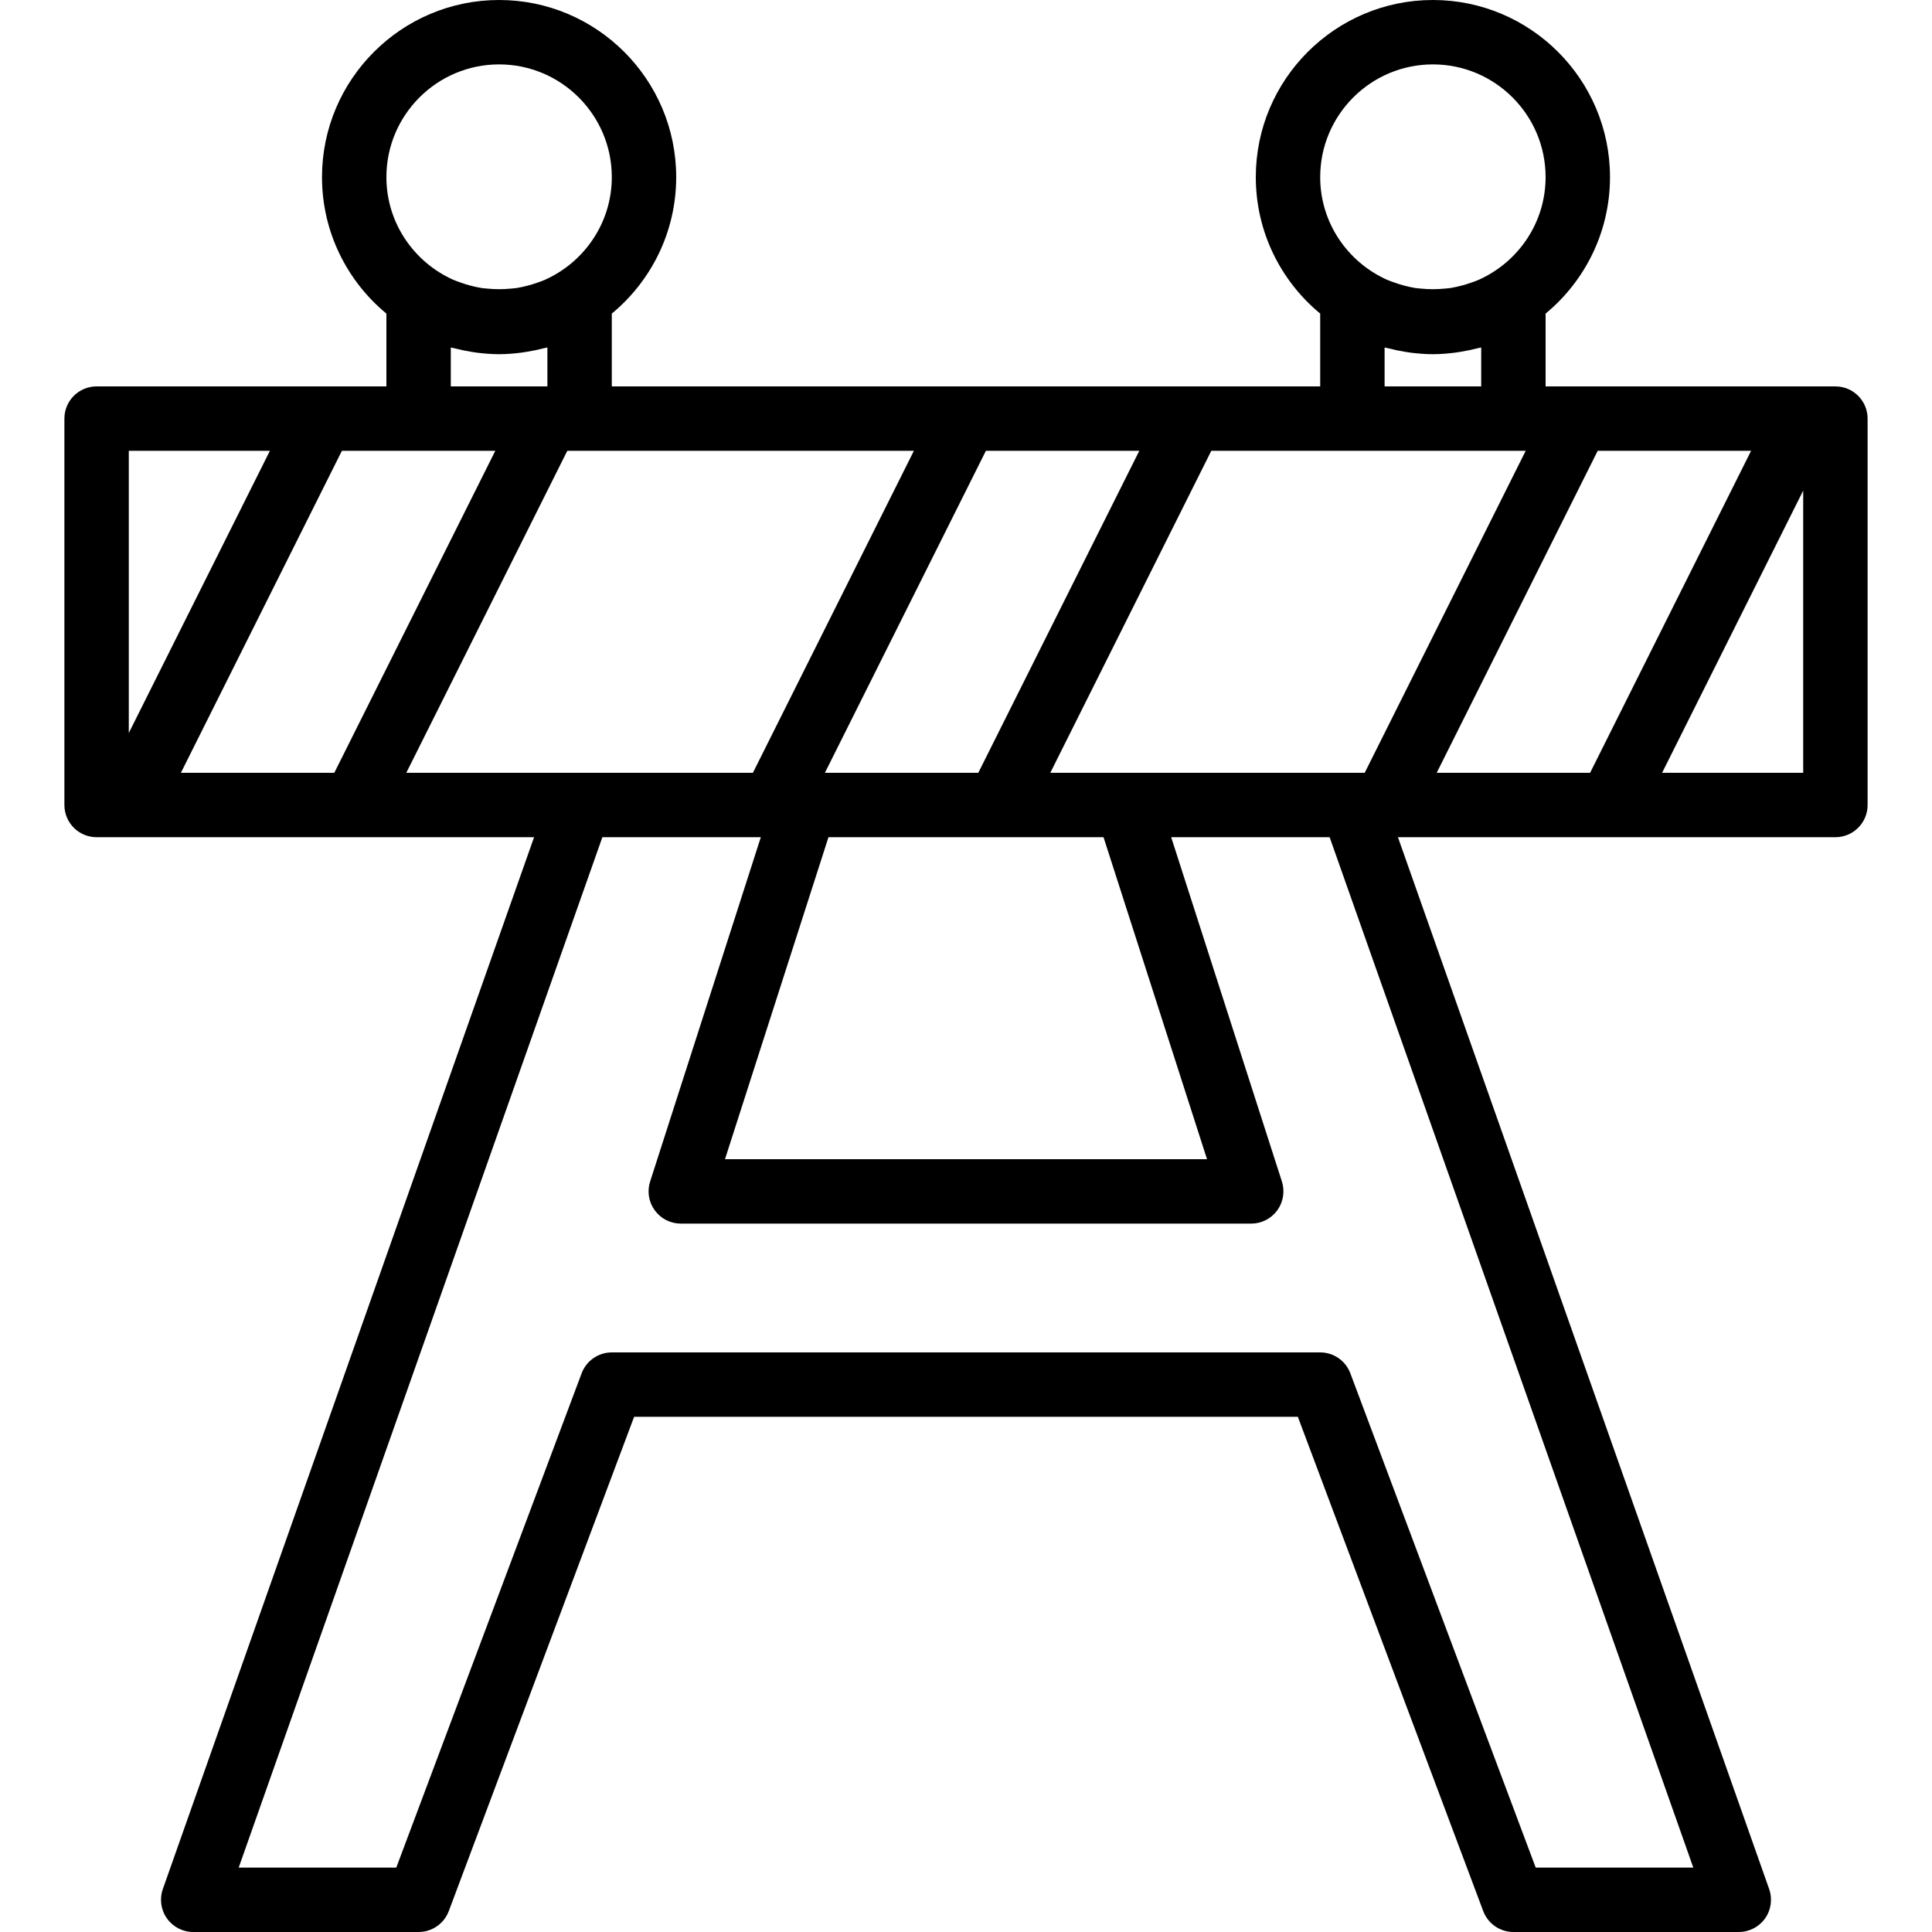 <?xml version="1.0" encoding="iso-8859-1"?>
<!-- Uploaded to: SVG Repo, www.svgrepo.com, Generator: SVG Repo Mixer Tools -->
<svg fill="#000000" height="800px" width="800px" version="1.1" id="Capa_1" xmlns="http://www.w3.org/2000/svg" xmlns:xlink="http://www.w3.org/1999/xlink" 
	 viewBox="0 0 60 60" xml:space="preserve">
<path d="M57,12h-1h-7h-1V9.739c1.221-1.01,2-2.535,2-4.239C50,2.467,47.532,0,44.5,0S39,2.467,39,5.5c0,1.704,0.779,3.23,2,4.239V12
	h-4h-7H19V9.739c1.221-1.01,2-2.535,2-4.239C21,2.467,18.532,0,15.5,0S10,2.467,10,5.5c0,1.704,0.779,3.23,2,4.239V12h-2H3
	c-0.553,0-1,0.448-1,1v12c0,0.552,0.447,1,1,1h1h7h5.586L5.057,58.667c-0.107,0.306-0.061,0.646,0.127,0.911
	C5.371,59.842,5.676,60,6,60h7c0.417,0,0.79-0.259,0.937-0.649L19.693,44h20.613l5.757,15.351C46.21,59.741,46.583,60,47,60h7
	c0.324,0,0.629-0.158,0.816-0.422c0.188-0.265,0.234-0.604,0.127-0.911L43.414,26H50h7c0.553,0,1-0.448,1-1V13
	C58,12.448,57.553,12,57,12z M42,24h-7h-2.382l5-10H42h5h0.382l-5,10H42z M12.618,24l5-10H18h10.382l-5,10H18H12.618z M25.729,26H31
	h3.271l3.214,10H22.515L25.729,26z M44.5,2C46.43,2,48,3.57,48,5.5c0,1.419-0.852,2.637-2.069,3.186
	c-0.081,0.036-0.165,0.064-0.249,0.094c-0.094,0.034-0.19,0.063-0.288,0.089c-0.114,0.029-0.228,0.057-0.344,0.075
	c-0.061,0.01-0.125,0.012-0.187,0.019c-0.241,0.024-0.484,0.024-0.725,0c-0.062-0.007-0.126-0.009-0.187-0.019
	c-0.116-0.018-0.23-0.045-0.344-0.075c-0.097-0.026-0.193-0.055-0.287-0.089c-0.084-0.029-0.168-0.058-0.25-0.094
	C41.852,8.137,41,6.919,41,5.5C41,3.57,42.57,2,44.5,2z M43,10.792c0.035,0.01,0.072,0.013,0.108,0.023
	c0.175,0.046,0.353,0.083,0.534,0.112c0.055,0.009,0.109,0.018,0.164,0.025C44.034,10.98,44.265,11,44.5,11s0.466-0.02,0.694-0.049
	c0.055-0.007,0.109-0.017,0.164-0.025c0.181-0.029,0.359-0.066,0.534-0.112c0.035-0.009,0.073-0.013,0.108-0.023V12h-3V10.792z
	 M35.382,14l-5,10h-4.764l5-10H35.382z M15.5,2C17.43,2,19,3.57,19,5.5c0,1.419-0.852,2.637-2.069,3.186
	c-0.081,0.036-0.165,0.064-0.249,0.094c-0.094,0.034-0.19,0.063-0.288,0.089c-0.114,0.029-0.228,0.057-0.344,0.075
	c-0.061,0.01-0.125,0.012-0.187,0.019c-0.241,0.024-0.484,0.024-0.725,0c-0.062-0.007-0.126-0.009-0.187-0.019
	c-0.116-0.018-0.23-0.045-0.344-0.075c-0.097-0.026-0.193-0.055-0.287-0.089c-0.084-0.029-0.168-0.058-0.25-0.094
	C12.852,8.137,12,6.919,12,5.5C12,3.57,13.57,2,15.5,2z M14,10.792c0.035,0.01,0.072,0.013,0.108,0.023
	c0.175,0.046,0.353,0.083,0.534,0.112c0.055,0.009,0.109,0.018,0.164,0.025C15.034,10.98,15.265,11,15.5,11s0.466-0.02,0.694-0.049
	c0.055-0.007,0.109-0.017,0.164-0.025c0.181-0.029,0.359-0.066,0.534-0.112c0.035-0.009,0.073-0.013,0.108-0.023V12h-3V10.792z
	 M8.382,14L4,22.764V14H8.382z M5.618,24l5-10H13h2.382l-5,10H5.618z M47.693,58l-5.757-15.351C41.79,42.259,41.417,42,41,42H19
	c-0.417,0-0.79,0.259-0.937,0.649L12.307,58H7.413l11.294-32h4.921L20.19,36.694c-0.098,0.304-0.044,0.637,0.145,0.895
	C20.522,37.847,20.823,38,21.143,38h17.715c0.319,0,0.62-0.153,0.808-0.411c0.188-0.258,0.242-0.591,0.145-0.895L36.372,26h4.921
	l11.294,32H47.693z M44.618,24l5-10h4.764l-5,10H44.618z M51.618,24L56,15.236V24H51.618z"/>
</svg>